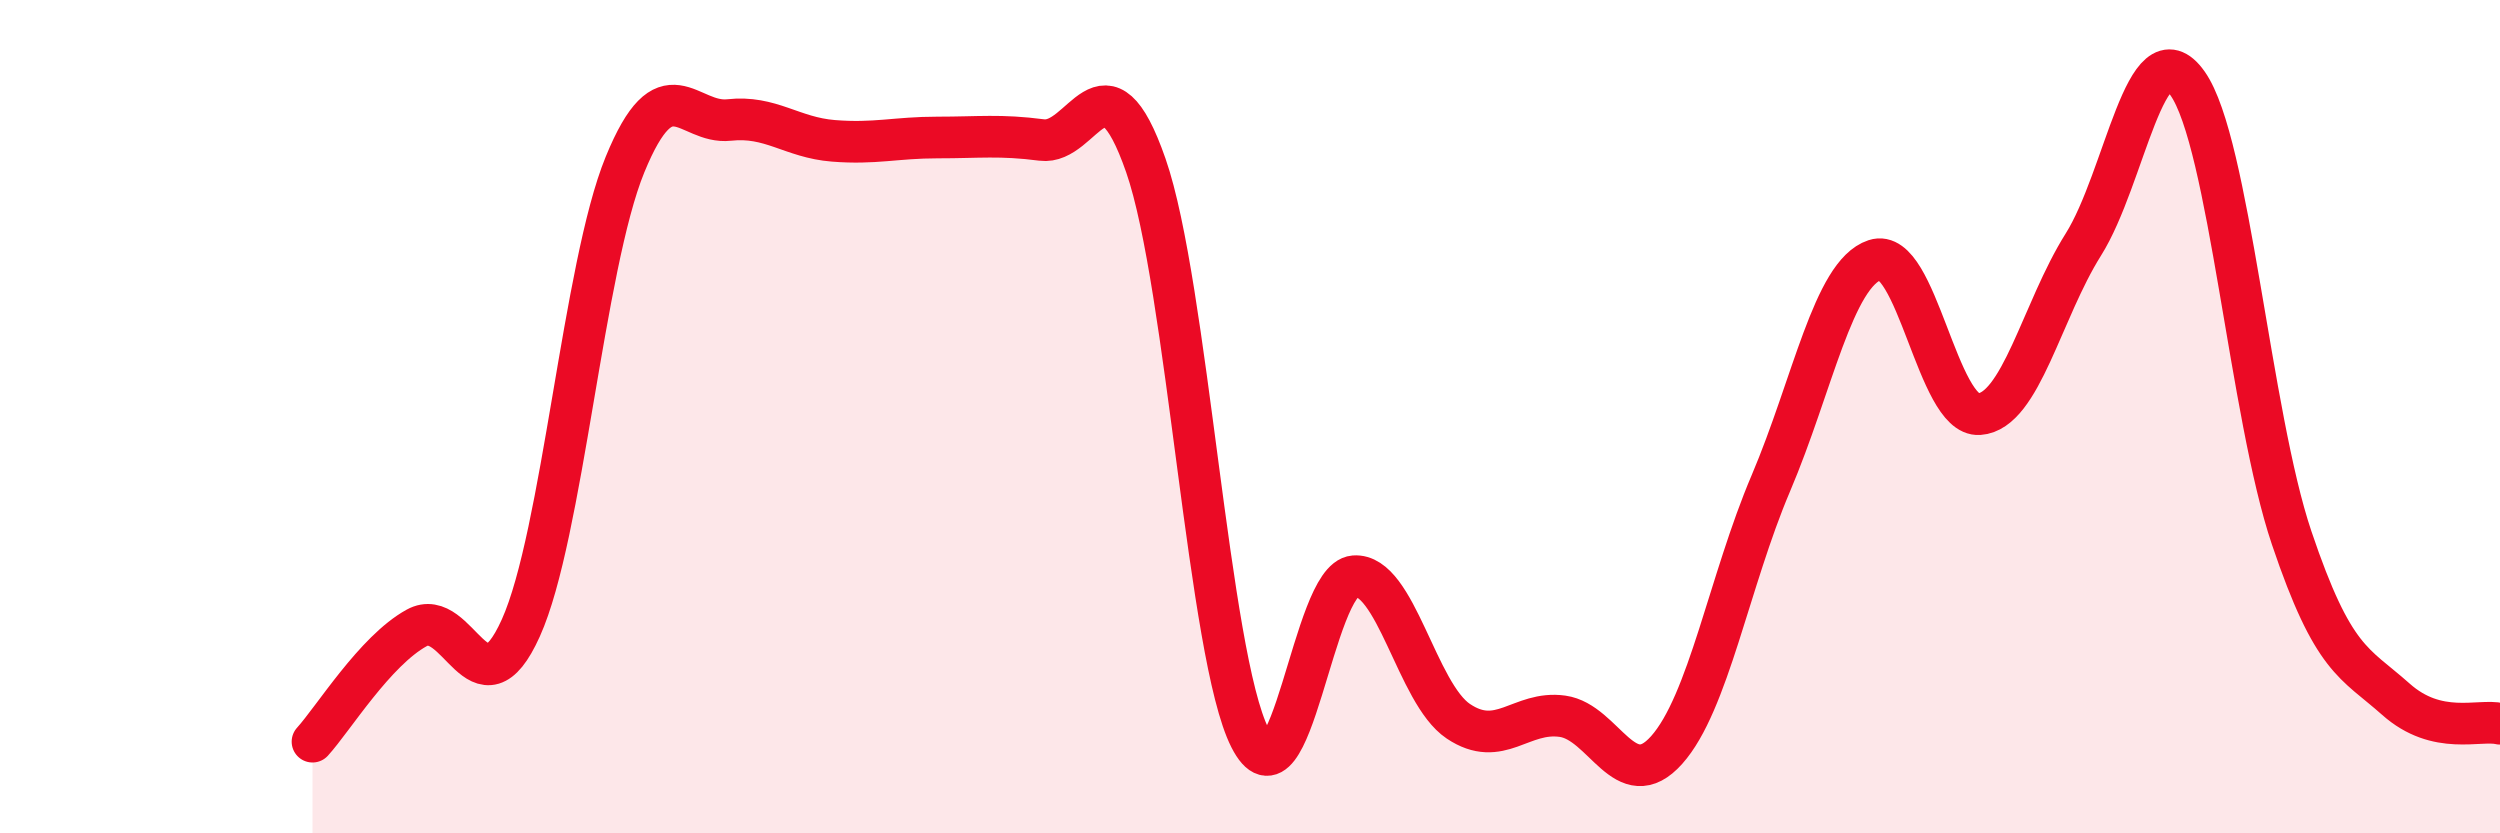 
    <svg width="60" height="20" viewBox="0 0 60 20" xmlns="http://www.w3.org/2000/svg">
      <path
        d="M 7.5,17.8 C 8,17.25 9,15.62 10,15.07 C 11,14.52 11.5,17.29 12.5,15.07 C 13.5,12.85 14,6.39 15,3.95 C 16,1.51 16.5,2.99 17.5,2.88 C 18.5,2.77 19,3.3 20,3.38 C 21,3.46 21.5,3.3 22.5,3.3 C 23.5,3.3 24,3.23 25,3.36 C 26,3.49 26.5,1.1 27.5,3.97 C 28.5,6.84 29,15.74 30,17.71 C 31,19.68 31.5,13.91 32.5,13.83 C 33.5,13.75 34,16.64 35,17.31 C 36,17.98 36.5,17.05 37.5,17.19 C 38.5,17.33 39,19.12 40,18 C 41,16.88 41.5,13.95 42.5,11.6 C 43.5,9.25 44,6.57 45,6.24 C 46,5.91 46.5,10.01 47.5,9.94 C 48.5,9.87 49,7.46 50,5.87 C 51,4.28 51.5,0.59 52.5,2 C 53.5,3.41 54,9.95 55,12.91 C 56,15.87 56.5,15.89 57.5,16.78 C 58.5,17.67 59.5,17.25 60,17.37L60 20L7.5 20Z"
        fill="#EB0A25"
        opacity="0.1"
        stroke-linecap="round"
        stroke-linejoin="round"
      />
      <path
        d="M 7.5,17.8 C 8,17.25 9,15.62 10,15.07 C 11,14.52 11.5,17.29 12.5,15.07 C 13.5,12.85 14,6.39 15,3.95 C 16,1.51 16.5,2.99 17.5,2.88 C 18.5,2.77 19,3.3 20,3.38 C 21,3.46 21.5,3.3 22.5,3.3 C 23.5,3.3 24,3.23 25,3.36 C 26,3.49 26.5,1.1 27.5,3.97 C 28.5,6.84 29,15.74 30,17.71 C 31,19.68 31.5,13.91 32.5,13.83 C 33.5,13.75 34,16.64 35,17.31 C 36,17.98 36.5,17.05 37.5,17.19 C 38.5,17.33 39,19.12 40,18 C 41,16.88 41.5,13.95 42.5,11.6 C 43.5,9.25 44,6.57 45,6.24 C 46,5.91 46.5,10.01 47.5,9.94 C 48.5,9.87 49,7.46 50,5.87 C 51,4.28 51.5,0.59 52.5,2 C 53.5,3.41 54,9.95 55,12.91 C 56,15.87 56.5,15.89 57.5,16.78 C 58.5,17.67 59.5,17.25 60,17.37"
        stroke="#EB0A25"
        stroke-width="1"
        fill="none"
        stroke-linecap="round"
        stroke-linejoin="round"
      />
    </svg>
  